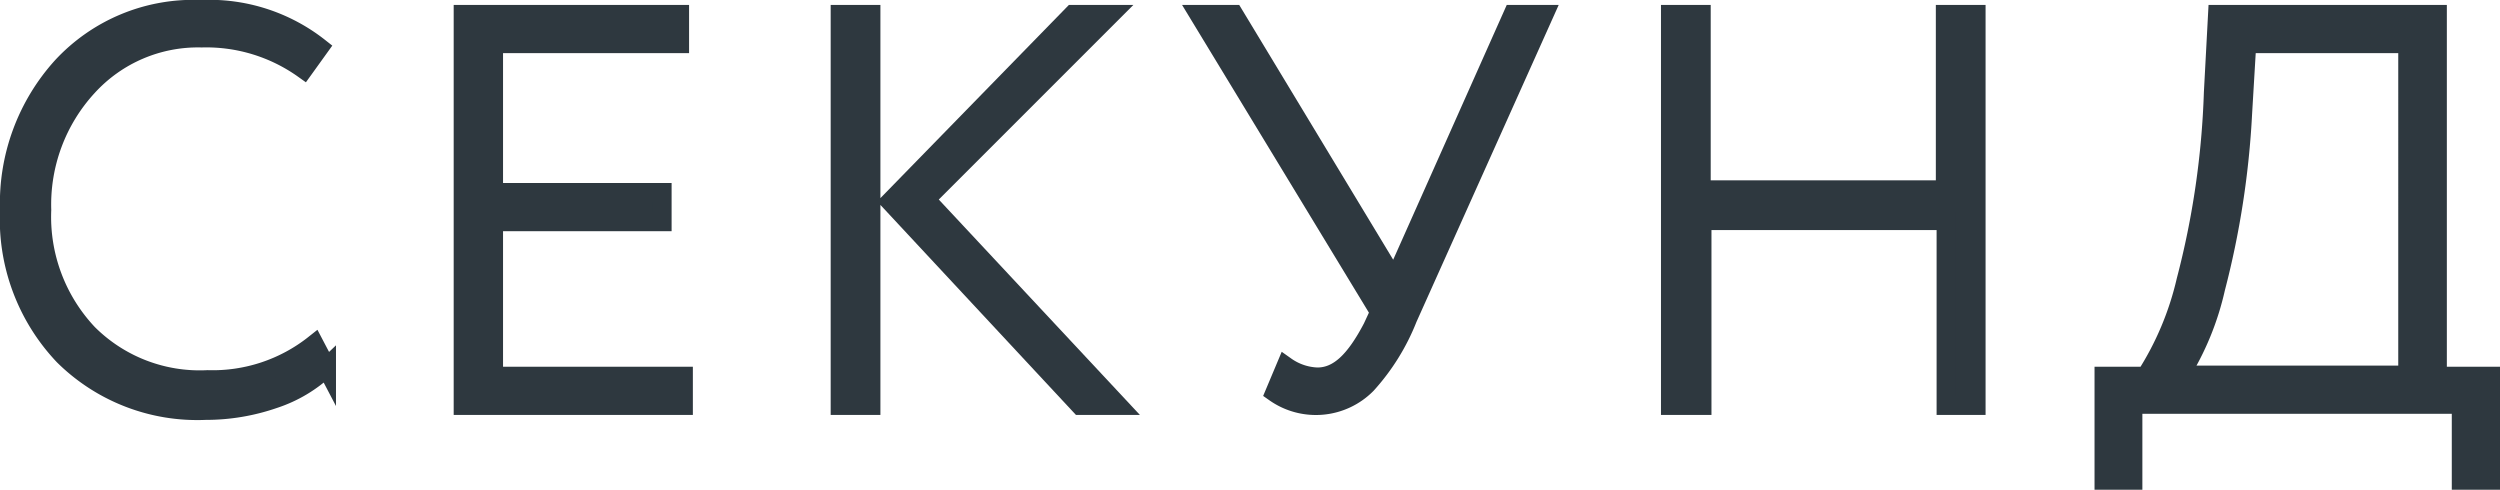 <?xml version="1.0" encoding="UTF-8"?> <svg xmlns="http://www.w3.org/2000/svg" viewBox="0 0 65.85 12.9"> <defs> <style>.cls-1{fill:#2e383f;stroke:#2e383f;stroke-miterlimit:10;stroke-width:0.5px;}</style> </defs> <g id="Слой_2" data-name="Слой 2"> <g id="Слой_1-2" data-name="Слой 1"> <path class="cls-1" d="M8.28,9.07l.32.61a3.65,3.65,0,0,1-1.39.83,5.48,5.48,0,0,1-1.8.3A5,5,0,0,1,1.68,9.37,5.22,5.22,0,0,1,.25,5.53,5.36,5.36,0,0,1,1.63,1.76,4.71,4.71,0,0,1,5.29.25a4.68,4.68,0,0,1,3.12,1L8,1.82A4.42,4.42,0,0,0,5.31,1a3.93,3.93,0,0,0-3,1.28A4.59,4.59,0,0,0,1.1,5.53,4.48,4.48,0,0,0,2.32,8.79,4.16,4.16,0,0,0,5.47,10,4.31,4.31,0,0,0,8.28,9.07Z"></path> <path class="cls-1" d="M12.2,10.68V.38h5.7v.77H13V5.07h4.44v.77H13V9.91h5v.77Z"></path> <path class="cls-1" d="M22.13,10.68V.38h.81v10.3ZM29.25.38,24.38,5.25l5.07,5.43h-1l-5-5.37L28.26.38Z"></path> <path class="cls-1" d="M40.67.38l-3.59,8A5.7,5.7,0,0,1,36,10.12a1.88,1.88,0,0,1-2.42.22l.29-.69a1.53,1.53,0,0,0,.83.28c.56,0,1-.44,1.45-1.3l.19-.41L31.58.38h.92l4.23,7,3.12-7Z"></path> <path class="cls-1" d="M51.26,10.68V5.81H44.83v4.87H44V.38h.81V5h6.43V.38h.81v10.3Z"></path> <path class="cls-1" d="M55.42,12.65V9.91h1.1a8,8,0,0,0,1.06-2.52,22.37,22.37,0,0,0,.72-4.95L58.41.38H64.2V9.91h1.4v2.74h-.77v-2H56.18v2ZM59.07,3a22.9,22.9,0,0,1-.71,4.59,7.35,7.35,0,0,1-.94,2.29h6V1.15H59.18Z"></path> </g> </g> </svg> 